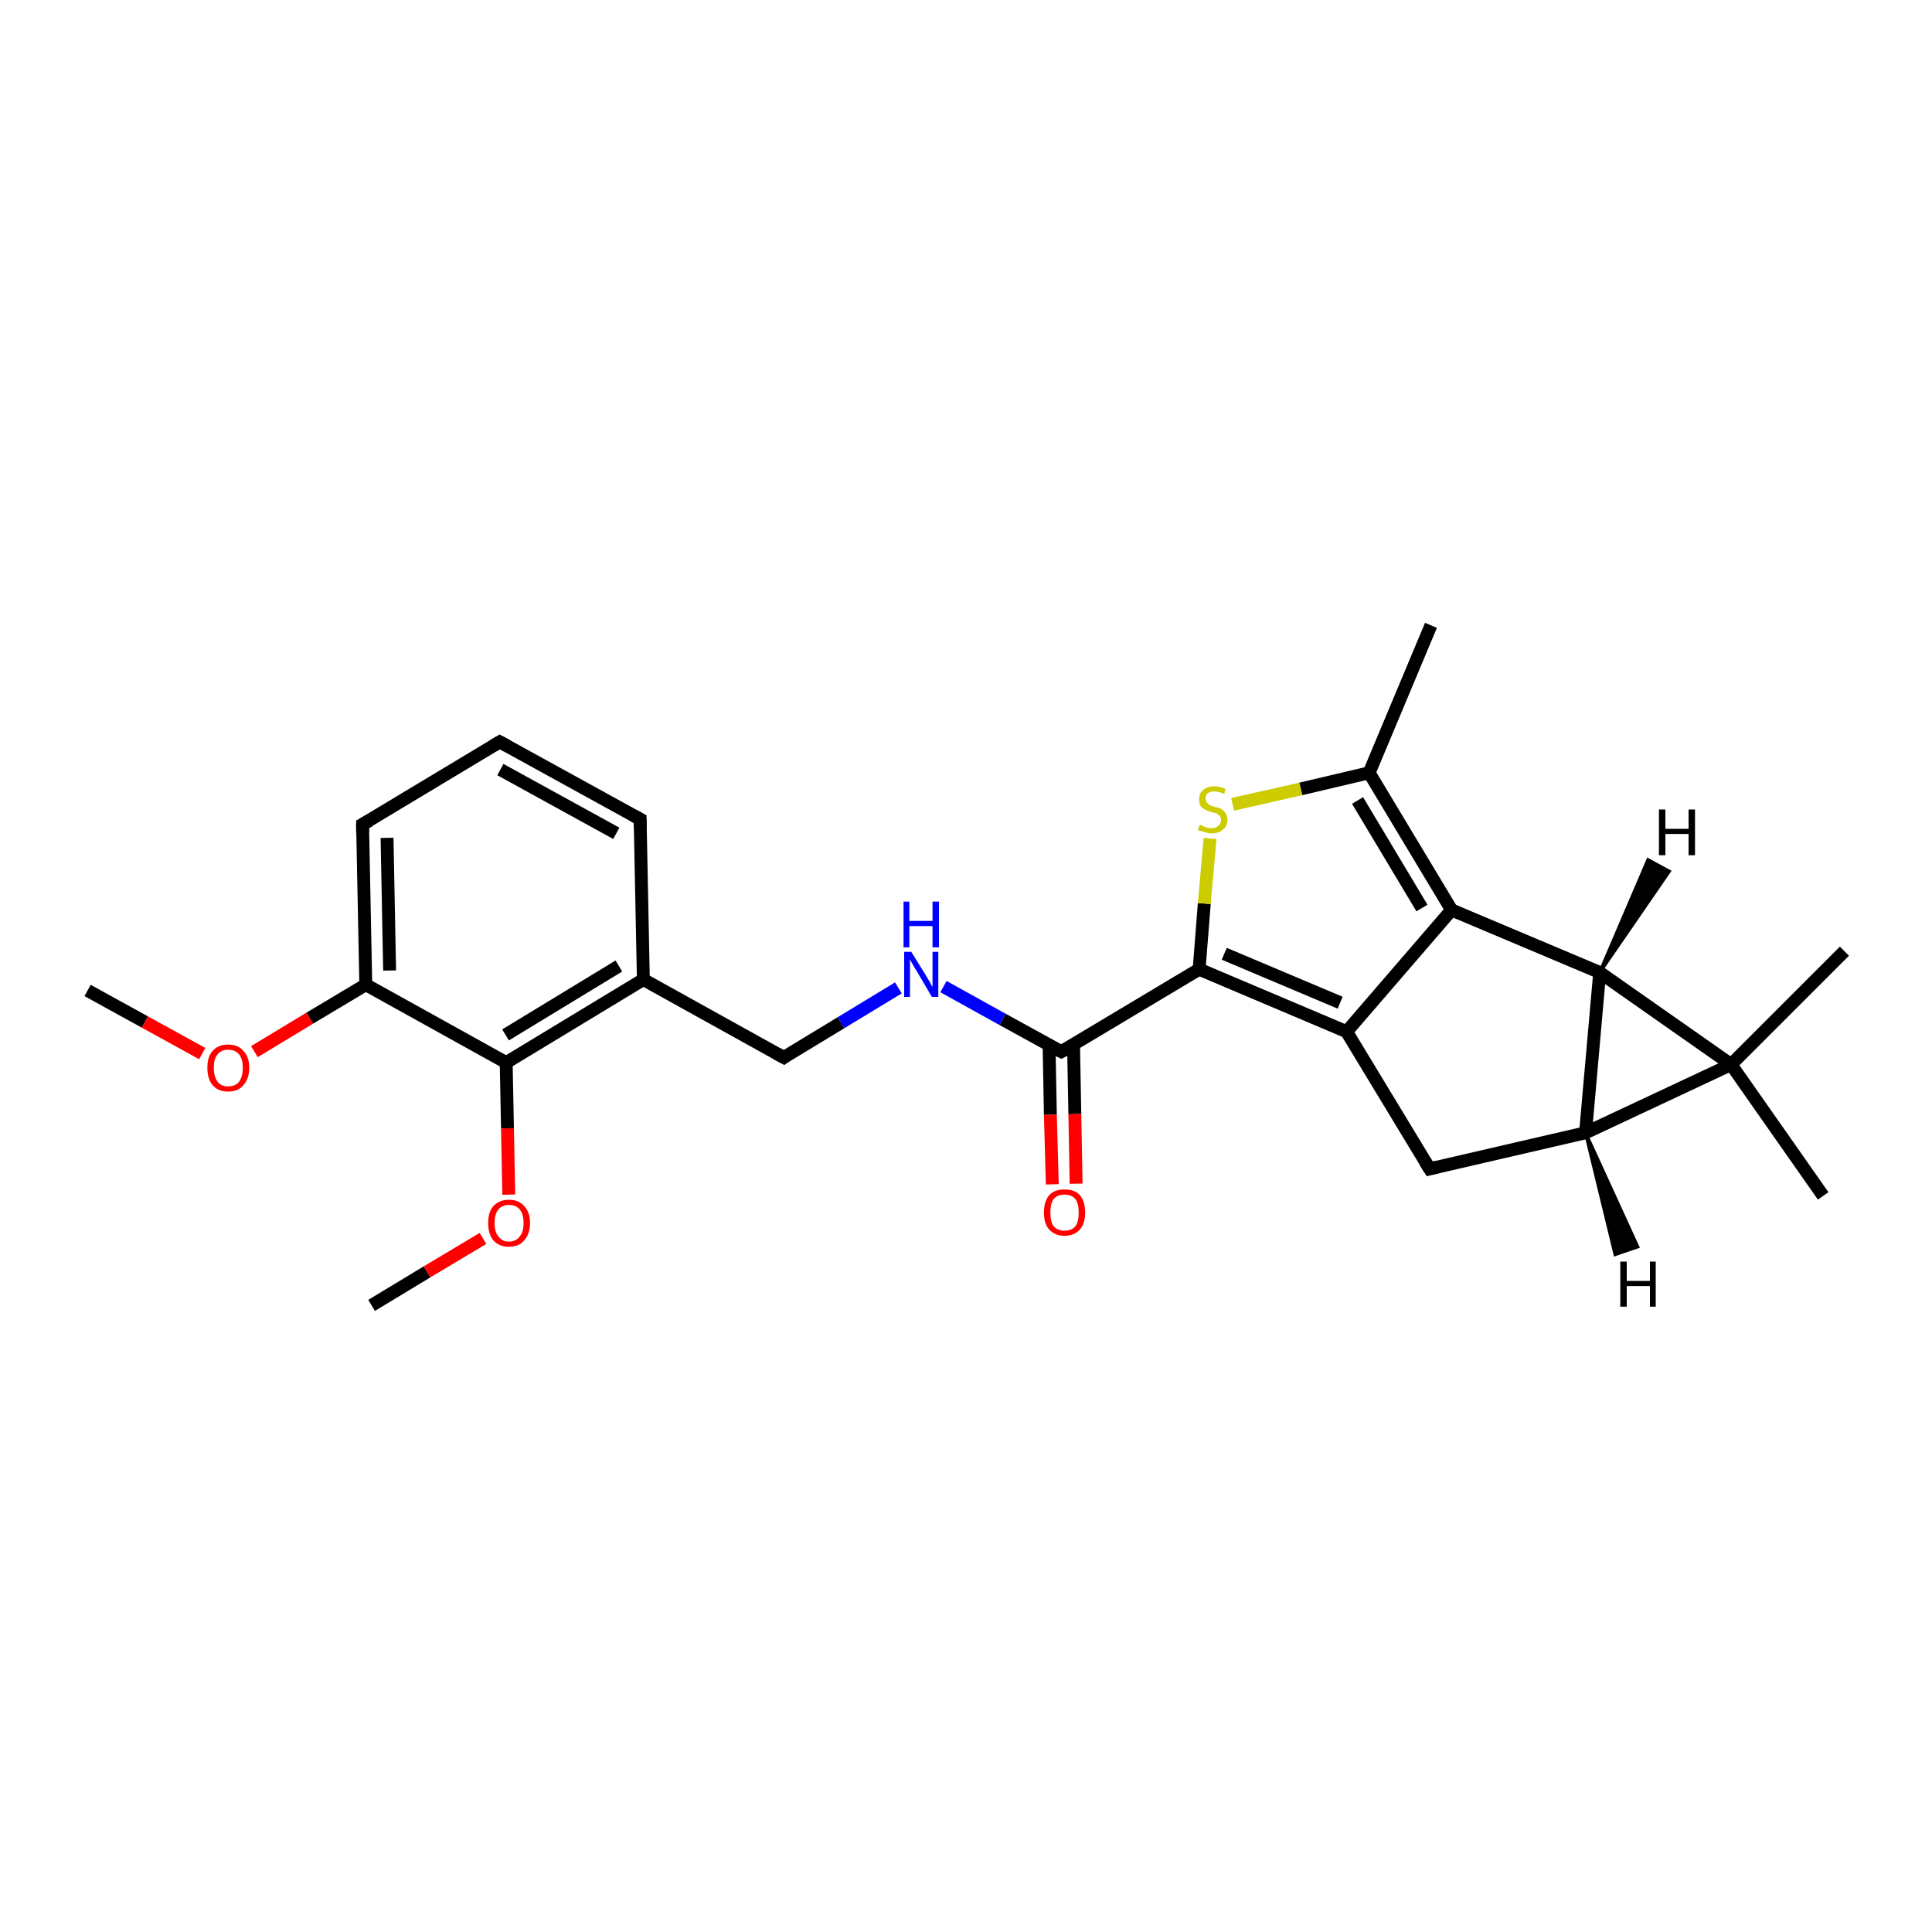 <?xml version='1.0' encoding='iso-8859-1'?>
<svg version='1.1' baseProfile='full'
              xmlns='http://www.w3.org/2000/svg'
                      xmlns:rdkit='http://www.rdkit.org/xml'
                      xmlns:xlink='http://www.w3.org/1999/xlink'
                  xml:space='preserve'
width='300px' height='300px' viewBox='0 0 300 300'>
<!-- END OF HEADER -->
<rect style='opacity:1.0;fill:#FFFFFF;stroke:none' width='300.0' height='300.0' x='0.0' y='0.0'> </rect>
<path class='bond-0 atom-0 atom-1' d='M 13.6,153.8 L 22.5,158.7' style='fill:none;fill-rule:evenodd;stroke:#000000;stroke-width:2.0px;stroke-linecap:butt;stroke-linejoin:miter;stroke-opacity:1' />
<path class='bond-0 atom-0 atom-1' d='M 22.5,158.7 L 31.4,163.6' style='fill:none;fill-rule:evenodd;stroke:#FF0000;stroke-width:2.0px;stroke-linecap:butt;stroke-linejoin:miter;stroke-opacity:1' />
<path class='bond-1 atom-1 atom-2' d='M 39.5,163.3 L 48.1,158.1' style='fill:none;fill-rule:evenodd;stroke:#FF0000;stroke-width:2.0px;stroke-linecap:butt;stroke-linejoin:miter;stroke-opacity:1' />
<path class='bond-1 atom-1 atom-2' d='M 48.1,158.1 L 56.8,152.9' style='fill:none;fill-rule:evenodd;stroke:#000000;stroke-width:2.0px;stroke-linecap:butt;stroke-linejoin:miter;stroke-opacity:1' />
<path class='bond-2 atom-2 atom-3' d='M 56.8,152.9 L 56.3,128.0' style='fill:none;fill-rule:evenodd;stroke:#000000;stroke-width:2.0px;stroke-linecap:butt;stroke-linejoin:miter;stroke-opacity:1' />
<path class='bond-2 atom-2 atom-3' d='M 60.5,150.7 L 60.1,130.1' style='fill:none;fill-rule:evenodd;stroke:#000000;stroke-width:2.0px;stroke-linecap:butt;stroke-linejoin:miter;stroke-opacity:1' />
<path class='bond-3 atom-3 atom-4' d='M 56.3,128.0 L 77.6,115.2' style='fill:none;fill-rule:evenodd;stroke:#000000;stroke-width:2.0px;stroke-linecap:butt;stroke-linejoin:miter;stroke-opacity:1' />
<path class='bond-4 atom-4 atom-5' d='M 77.6,115.2 L 99.4,127.2' style='fill:none;fill-rule:evenodd;stroke:#000000;stroke-width:2.0px;stroke-linecap:butt;stroke-linejoin:miter;stroke-opacity:1' />
<path class='bond-4 atom-4 atom-5' d='M 77.7,119.5 L 95.7,129.4' style='fill:none;fill-rule:evenodd;stroke:#000000;stroke-width:2.0px;stroke-linecap:butt;stroke-linejoin:miter;stroke-opacity:1' />
<path class='bond-5 atom-5 atom-6' d='M 99.4,127.2 L 99.9,152.1' style='fill:none;fill-rule:evenodd;stroke:#000000;stroke-width:2.0px;stroke-linecap:butt;stroke-linejoin:miter;stroke-opacity:1' />
<path class='bond-6 atom-6 atom-7' d='M 99.9,152.1 L 121.7,164.2' style='fill:none;fill-rule:evenodd;stroke:#000000;stroke-width:2.0px;stroke-linecap:butt;stroke-linejoin:miter;stroke-opacity:1' />
<path class='bond-7 atom-7 atom-8' d='M 121.7,164.2 L 130.6,158.8' style='fill:none;fill-rule:evenodd;stroke:#000000;stroke-width:2.0px;stroke-linecap:butt;stroke-linejoin:miter;stroke-opacity:1' />
<path class='bond-7 atom-7 atom-8' d='M 130.6,158.8 L 139.5,153.4' style='fill:none;fill-rule:evenodd;stroke:#0000FF;stroke-width:2.0px;stroke-linecap:butt;stroke-linejoin:miter;stroke-opacity:1' />
<path class='bond-8 atom-8 atom-9' d='M 146.5,153.2 L 155.7,158.3' style='fill:none;fill-rule:evenodd;stroke:#0000FF;stroke-width:2.0px;stroke-linecap:butt;stroke-linejoin:miter;stroke-opacity:1' />
<path class='bond-8 atom-8 atom-9' d='M 155.7,158.3 L 164.8,163.3' style='fill:none;fill-rule:evenodd;stroke:#000000;stroke-width:2.0px;stroke-linecap:butt;stroke-linejoin:miter;stroke-opacity:1' />
<path class='bond-9 atom-9 atom-10' d='M 162.9,162.3 L 163.1,173.1' style='fill:none;fill-rule:evenodd;stroke:#000000;stroke-width:2.0px;stroke-linecap:butt;stroke-linejoin:miter;stroke-opacity:1' />
<path class='bond-9 atom-9 atom-10' d='M 163.1,173.1 L 163.4,183.9' style='fill:none;fill-rule:evenodd;stroke:#FF0000;stroke-width:2.0px;stroke-linecap:butt;stroke-linejoin:miter;stroke-opacity:1' />
<path class='bond-9 atom-9 atom-10' d='M 166.7,162.2 L 166.9,173.0' style='fill:none;fill-rule:evenodd;stroke:#000000;stroke-width:2.0px;stroke-linecap:butt;stroke-linejoin:miter;stroke-opacity:1' />
<path class='bond-9 atom-9 atom-10' d='M 166.9,173.0 L 167.1,183.8' style='fill:none;fill-rule:evenodd;stroke:#FF0000;stroke-width:2.0px;stroke-linecap:butt;stroke-linejoin:miter;stroke-opacity:1' />
<path class='bond-10 atom-9 atom-11' d='M 164.8,163.3 L 186.2,150.5' style='fill:none;fill-rule:evenodd;stroke:#000000;stroke-width:2.0px;stroke-linecap:butt;stroke-linejoin:miter;stroke-opacity:1' />
<path class='bond-11 atom-11 atom-12' d='M 186.2,150.5 L 187.0,140.3' style='fill:none;fill-rule:evenodd;stroke:#000000;stroke-width:2.0px;stroke-linecap:butt;stroke-linejoin:miter;stroke-opacity:1' />
<path class='bond-11 atom-11 atom-12' d='M 187.0,140.3 L 187.9,130.2' style='fill:none;fill-rule:evenodd;stroke:#CCCC00;stroke-width:2.0px;stroke-linecap:butt;stroke-linejoin:miter;stroke-opacity:1' />
<path class='bond-12 atom-12 atom-13' d='M 191.4,124.9 L 202.0,122.5' style='fill:none;fill-rule:evenodd;stroke:#CCCC00;stroke-width:2.0px;stroke-linecap:butt;stroke-linejoin:miter;stroke-opacity:1' />
<path class='bond-12 atom-12 atom-13' d='M 202.0,122.5 L 212.6,120.0' style='fill:none;fill-rule:evenodd;stroke:#000000;stroke-width:2.0px;stroke-linecap:butt;stroke-linejoin:miter;stroke-opacity:1' />
<path class='bond-13 atom-13 atom-14' d='M 212.6,120.0 L 222.2,97.1' style='fill:none;fill-rule:evenodd;stroke:#000000;stroke-width:2.0px;stroke-linecap:butt;stroke-linejoin:miter;stroke-opacity:1' />
<path class='bond-14 atom-13 atom-15' d='M 212.6,120.0 L 225.4,141.3' style='fill:none;fill-rule:evenodd;stroke:#000000;stroke-width:2.0px;stroke-linecap:butt;stroke-linejoin:miter;stroke-opacity:1' />
<path class='bond-14 atom-13 atom-15' d='M 210.8,124.3 L 220.8,141.0' style='fill:none;fill-rule:evenodd;stroke:#000000;stroke-width:2.0px;stroke-linecap:butt;stroke-linejoin:miter;stroke-opacity:1' />
<path class='bond-15 atom-15 atom-16' d='M 225.4,141.3 L 209.1,160.2' style='fill:none;fill-rule:evenodd;stroke:#000000;stroke-width:2.0px;stroke-linecap:butt;stroke-linejoin:miter;stroke-opacity:1' />
<path class='bond-16 atom-16 atom-17' d='M 209.1,160.2 L 222.0,181.5' style='fill:none;fill-rule:evenodd;stroke:#000000;stroke-width:2.0px;stroke-linecap:butt;stroke-linejoin:miter;stroke-opacity:1' />
<path class='bond-17 atom-17 atom-18' d='M 222.0,181.5 L 246.2,175.9' style='fill:none;fill-rule:evenodd;stroke:#000000;stroke-width:2.0px;stroke-linecap:butt;stroke-linejoin:miter;stroke-opacity:1' />
<path class='bond-18 atom-18 atom-19' d='M 246.2,175.9 L 248.4,151.0' style='fill:none;fill-rule:evenodd;stroke:#000000;stroke-width:2.0px;stroke-linecap:butt;stroke-linejoin:miter;stroke-opacity:1' />
<path class='bond-19 atom-19 atom-20' d='M 248.4,151.0 L 268.8,165.3' style='fill:none;fill-rule:evenodd;stroke:#000000;stroke-width:2.0px;stroke-linecap:butt;stroke-linejoin:miter;stroke-opacity:1' />
<path class='bond-20 atom-20 atom-21' d='M 268.8,165.3 L 286.4,147.7' style='fill:none;fill-rule:evenodd;stroke:#000000;stroke-width:2.0px;stroke-linecap:butt;stroke-linejoin:miter;stroke-opacity:1' />
<path class='bond-21 atom-20 atom-22' d='M 268.8,165.3 L 283.1,185.7' style='fill:none;fill-rule:evenodd;stroke:#000000;stroke-width:2.0px;stroke-linecap:butt;stroke-linejoin:miter;stroke-opacity:1' />
<path class='bond-22 atom-6 atom-23' d='M 99.9,152.1 L 78.6,165.0' style='fill:none;fill-rule:evenodd;stroke:#000000;stroke-width:2.0px;stroke-linecap:butt;stroke-linejoin:miter;stroke-opacity:1' />
<path class='bond-22 atom-6 atom-23' d='M 96.1,150.0 L 78.5,160.7' style='fill:none;fill-rule:evenodd;stroke:#000000;stroke-width:2.0px;stroke-linecap:butt;stroke-linejoin:miter;stroke-opacity:1' />
<path class='bond-23 atom-23 atom-24' d='M 78.6,165.0 L 78.8,175.2' style='fill:none;fill-rule:evenodd;stroke:#000000;stroke-width:2.0px;stroke-linecap:butt;stroke-linejoin:miter;stroke-opacity:1' />
<path class='bond-23 atom-23 atom-24' d='M 78.8,175.2 L 79.0,185.5' style='fill:none;fill-rule:evenodd;stroke:#FF0000;stroke-width:2.0px;stroke-linecap:butt;stroke-linejoin:miter;stroke-opacity:1' />
<path class='bond-24 atom-24 atom-25' d='M 75.0,192.3 L 66.3,197.5' style='fill:none;fill-rule:evenodd;stroke:#FF0000;stroke-width:2.0px;stroke-linecap:butt;stroke-linejoin:miter;stroke-opacity:1' />
<path class='bond-24 atom-24 atom-25' d='M 66.3,197.5 L 57.7,202.7' style='fill:none;fill-rule:evenodd;stroke:#000000;stroke-width:2.0px;stroke-linecap:butt;stroke-linejoin:miter;stroke-opacity:1' />
<path class='bond-25 atom-23 atom-2' d='M 78.6,165.0 L 56.8,152.9' style='fill:none;fill-rule:evenodd;stroke:#000000;stroke-width:2.0px;stroke-linecap:butt;stroke-linejoin:miter;stroke-opacity:1' />
<path class='bond-26 atom-16 atom-11' d='M 209.1,160.2 L 186.2,150.5' style='fill:none;fill-rule:evenodd;stroke:#000000;stroke-width:2.0px;stroke-linecap:butt;stroke-linejoin:miter;stroke-opacity:1' />
<path class='bond-26 atom-16 atom-11' d='M 208.1,155.7 L 190.1,148.1' style='fill:none;fill-rule:evenodd;stroke:#000000;stroke-width:2.0px;stroke-linecap:butt;stroke-linejoin:miter;stroke-opacity:1' />
<path class='bond-27 atom-20 atom-18' d='M 268.8,165.3 L 246.2,175.9' style='fill:none;fill-rule:evenodd;stroke:#000000;stroke-width:2.0px;stroke-linecap:butt;stroke-linejoin:miter;stroke-opacity:1' />
<path class='bond-28 atom-19 atom-15' d='M 248.4,151.0 L 225.4,141.3' style='fill:none;fill-rule:evenodd;stroke:#000000;stroke-width:2.0px;stroke-linecap:butt;stroke-linejoin:miter;stroke-opacity:1' />
<path class='bond-29 atom-18 atom-26' d='M 246.2,175.9 L 254.3,193.6 L 250.8,194.8 Z' style='fill:#000000;fill-rule:evenodd;fill-opacity:1;stroke:#000000;stroke-width:0.5px;stroke-linecap:butt;stroke-linejoin:miter;stroke-opacity:1;' />
<path class='bond-30 atom-19 atom-27' d='M 248.4,151.0 L 255.9,133.5 L 259.2,135.3 Z' style='fill:#000000;fill-rule:evenodd;fill-opacity:1;stroke:#000000;stroke-width:0.5px;stroke-linecap:butt;stroke-linejoin:miter;stroke-opacity:1;' />
<path d='M 56.3,129.3 L 56.3,128.0 L 57.4,127.4' style='fill:none;stroke:#000000;stroke-width:2.0px;stroke-linecap:butt;stroke-linejoin:miter;stroke-opacity:1;' />
<path d='M 76.6,115.8 L 77.6,115.2 L 78.7,115.8' style='fill:none;stroke:#000000;stroke-width:2.0px;stroke-linecap:butt;stroke-linejoin:miter;stroke-opacity:1;' />
<path d='M 98.3,126.6 L 99.4,127.2 L 99.4,128.5' style='fill:none;stroke:#000000;stroke-width:2.0px;stroke-linecap:butt;stroke-linejoin:miter;stroke-opacity:1;' />
<path d='M 120.6,163.6 L 121.7,164.2 L 122.1,163.9' style='fill:none;stroke:#000000;stroke-width:2.0px;stroke-linecap:butt;stroke-linejoin:miter;stroke-opacity:1;' />
<path d='M 164.4,163.1 L 164.8,163.3 L 165.9,162.7' style='fill:none;stroke:#000000;stroke-width:2.0px;stroke-linecap:butt;stroke-linejoin:miter;stroke-opacity:1;' />
<path d='M 221.3,180.4 L 222.0,181.5 L 223.2,181.2' style='fill:none;stroke:#000000;stroke-width:2.0px;stroke-linecap:butt;stroke-linejoin:miter;stroke-opacity:1;' />
<path class='atom-1' d='M 32.2 165.8
Q 32.2 164.1, 33.0 163.2
Q 33.9 162.2, 35.4 162.2
Q 37.0 162.2, 37.8 163.2
Q 38.7 164.1, 38.7 165.8
Q 38.7 167.5, 37.8 168.5
Q 37.0 169.5, 35.4 169.5
Q 33.9 169.5, 33.0 168.5
Q 32.2 167.5, 32.2 165.8
M 35.4 168.7
Q 36.5 168.7, 37.1 168.0
Q 37.7 167.2, 37.7 165.8
Q 37.7 164.4, 37.1 163.7
Q 36.5 163.0, 35.4 163.0
Q 34.4 163.0, 33.8 163.7
Q 33.2 164.4, 33.2 165.8
Q 33.2 167.2, 33.8 168.0
Q 34.4 168.7, 35.4 168.7
' fill='#FF0000'/>
<path class='atom-8' d='M 141.5 147.8
L 143.8 151.5
Q 144.0 151.9, 144.4 152.5
Q 144.7 153.2, 144.8 153.2
L 144.8 147.8
L 145.7 147.8
L 145.7 154.8
L 144.7 154.8
L 142.3 150.7
Q 142.0 150.3, 141.7 149.7
Q 141.4 149.2, 141.3 149.0
L 141.3 154.8
L 140.4 154.8
L 140.4 147.8
L 141.5 147.8
' fill='#0000FF'/>
<path class='atom-8' d='M 140.3 140.0
L 141.2 140.0
L 141.2 143.0
L 144.8 143.0
L 144.8 140.0
L 145.8 140.0
L 145.8 147.1
L 144.8 147.1
L 144.8 143.8
L 141.2 143.8
L 141.2 147.1
L 140.3 147.1
L 140.3 140.0
' fill='#0000FF'/>
<path class='atom-10' d='M 162.1 188.3
Q 162.1 186.6, 162.9 185.6
Q 163.7 184.7, 165.3 184.7
Q 166.9 184.7, 167.7 185.6
Q 168.5 186.6, 168.5 188.3
Q 168.5 190.0, 167.7 190.9
Q 166.8 191.9, 165.3 191.9
Q 163.8 191.9, 162.9 190.9
Q 162.1 190.0, 162.1 188.3
M 165.3 191.1
Q 166.4 191.1, 167.0 190.4
Q 167.5 189.7, 167.5 188.3
Q 167.5 186.9, 167.0 186.2
Q 166.4 185.5, 165.3 185.5
Q 164.2 185.5, 163.6 186.2
Q 163.1 186.9, 163.1 188.3
Q 163.1 189.7, 163.6 190.4
Q 164.2 191.1, 165.3 191.1
' fill='#FF0000'/>
<path class='atom-12' d='M 186.3 128.1
Q 186.4 128.1, 186.7 128.2
Q 187.0 128.4, 187.4 128.5
Q 187.8 128.6, 188.1 128.6
Q 188.8 128.6, 189.2 128.2
Q 189.6 127.9, 189.6 127.3
Q 189.6 127.0, 189.4 126.7
Q 189.2 126.5, 188.9 126.3
Q 188.6 126.2, 188.1 126.1
Q 187.5 125.9, 187.1 125.7
Q 186.7 125.5, 186.4 125.1
Q 186.2 124.8, 186.2 124.1
Q 186.2 123.2, 186.8 122.7
Q 187.4 122.1, 188.6 122.1
Q 189.4 122.1, 190.3 122.5
L 190.1 123.3
Q 189.3 122.9, 188.6 122.9
Q 187.9 122.9, 187.5 123.2
Q 187.2 123.5, 187.2 124.0
Q 187.2 124.4, 187.4 124.6
Q 187.6 124.8, 187.8 125.0
Q 188.1 125.1, 188.6 125.3
Q 189.3 125.4, 189.6 125.6
Q 190.0 125.8, 190.3 126.3
Q 190.6 126.7, 190.6 127.3
Q 190.6 128.3, 189.9 128.8
Q 189.3 129.4, 188.2 129.4
Q 187.5 129.4, 187.1 129.2
Q 186.6 129.1, 186.0 128.9
L 186.3 128.1
' fill='#CCCC00'/>
<path class='atom-24' d='M 75.8 189.9
Q 75.8 188.2, 76.6 187.3
Q 77.5 186.3, 79.0 186.3
Q 80.6 186.3, 81.4 187.3
Q 82.3 188.2, 82.3 189.9
Q 82.3 191.6, 81.4 192.6
Q 80.6 193.6, 79.0 193.6
Q 77.5 193.6, 76.6 192.6
Q 75.8 191.6, 75.8 189.9
M 79.0 192.8
Q 80.1 192.8, 80.7 192.0
Q 81.3 191.3, 81.3 189.9
Q 81.3 188.5, 80.7 187.8
Q 80.1 187.1, 79.0 187.1
Q 78.0 187.1, 77.4 187.8
Q 76.8 188.5, 76.8 189.9
Q 76.8 191.3, 77.4 192.0
Q 78.0 192.8, 79.0 192.8
' fill='#FF0000'/>
<path class='atom-26' d='M 251.6 195.9
L 252.6 195.9
L 252.6 198.9
L 256.2 198.9
L 256.2 195.9
L 257.1 195.9
L 257.1 202.9
L 256.2 202.9
L 256.2 199.7
L 252.6 199.7
L 252.6 202.9
L 251.6 202.9
L 251.6 195.9
' fill='#000000'/>
<path class='atom-27' d='M 257.6 125.7
L 258.6 125.7
L 258.6 128.7
L 262.2 128.7
L 262.2 125.7
L 263.2 125.7
L 263.2 132.8
L 262.2 132.8
L 262.2 129.5
L 258.6 129.5
L 258.6 132.8
L 257.6 132.8
L 257.6 125.7
' fill='#000000'/>
</svg>
